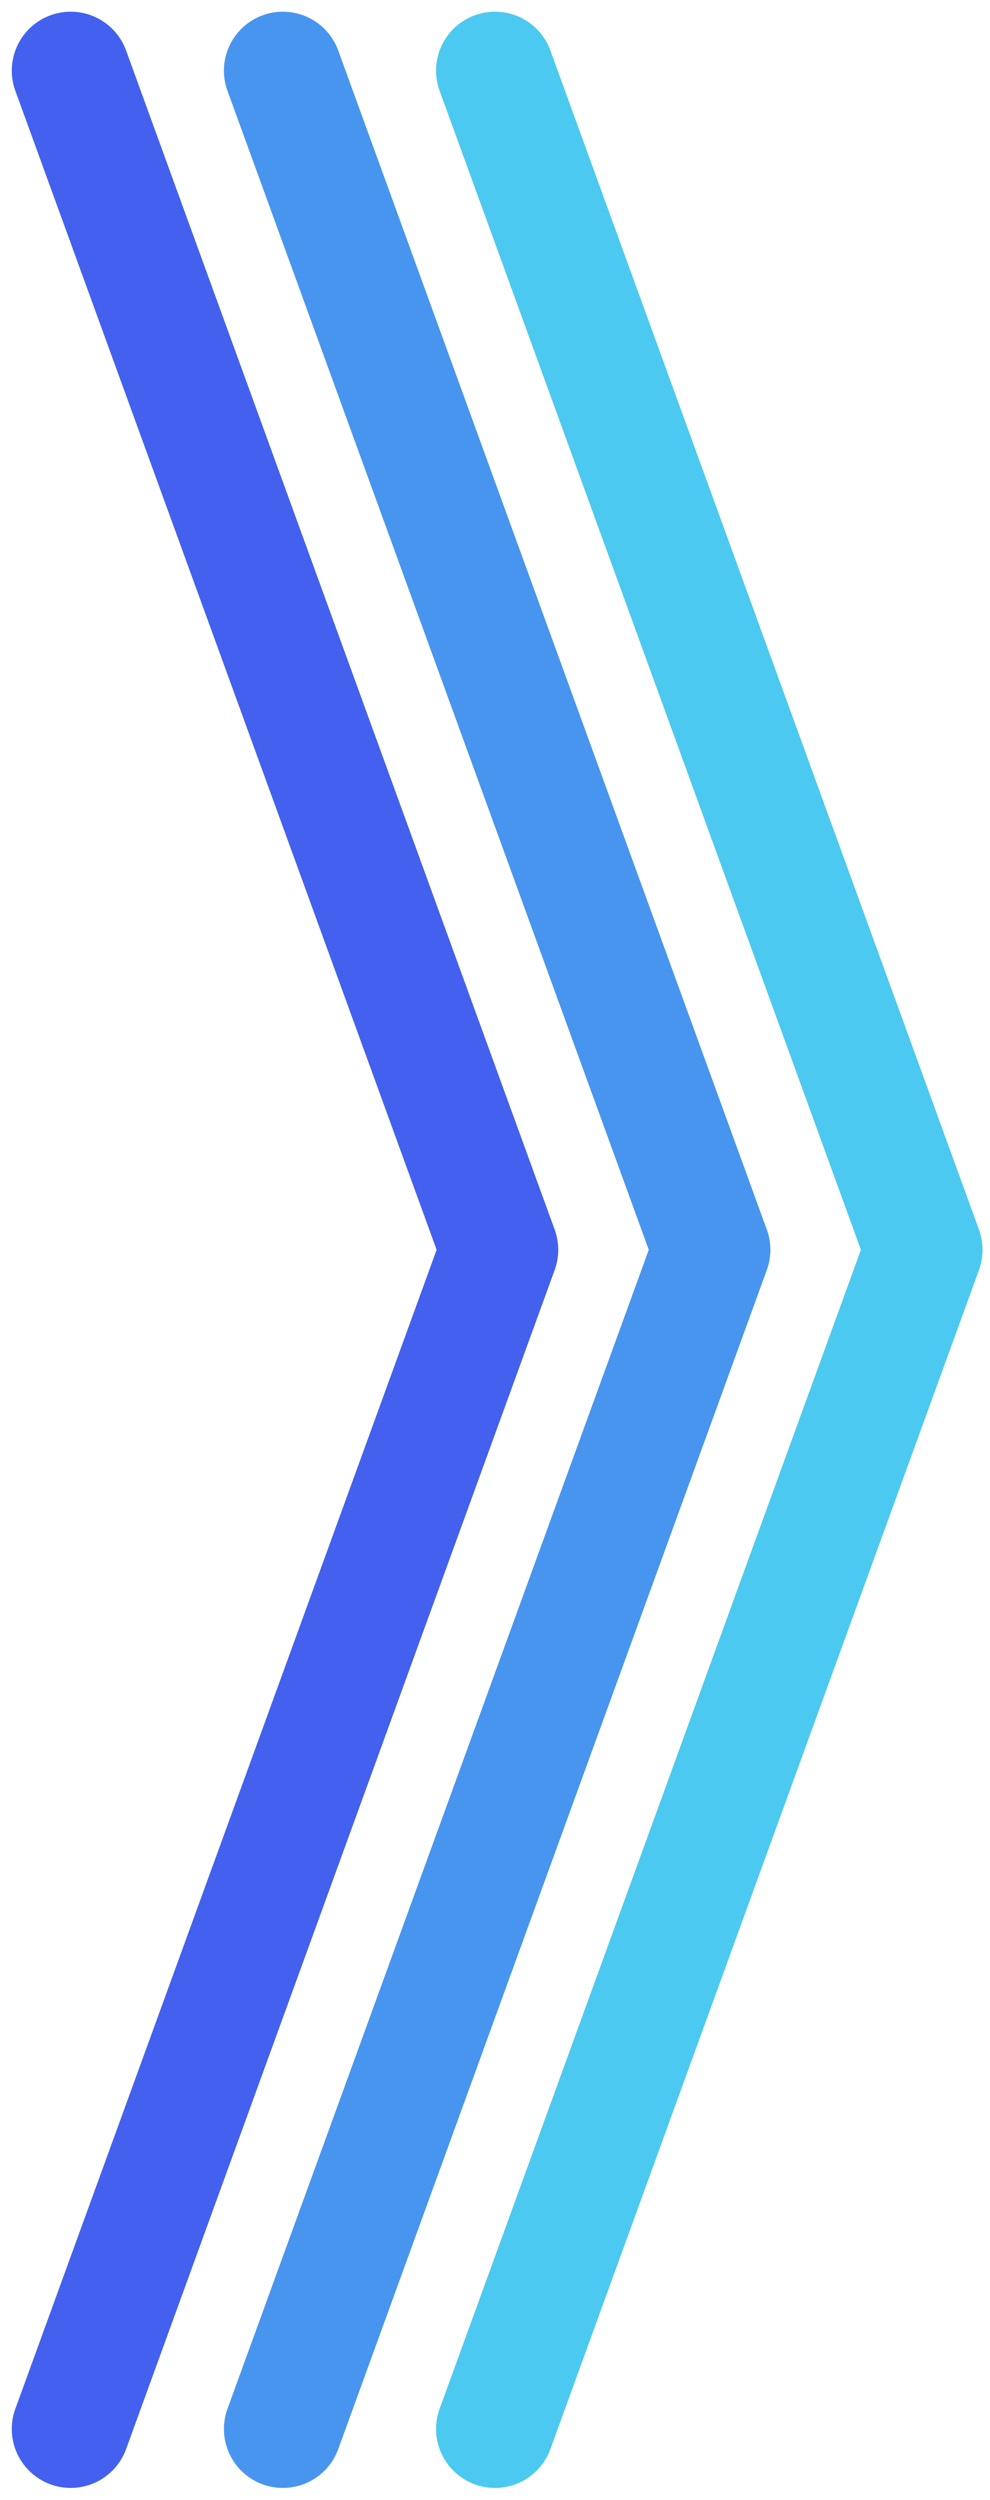 <?xml version="1.0" encoding="UTF-8"?>
<svg width="42px" height="106px" viewBox="0 0 42 106" version="1.1" xmlns="http://www.w3.org/2000/svg" xmlns:xlink="http://www.w3.org/1999/xlink">
    <title>arrow-right</title>
    <g id="Symbols" stroke="none" stroke-width="1" fill="none" fill-rule="evenodd" stroke-linecap="round" stroke-linejoin="round">
        <g id="Layout-/-Sectors" transform="translate(-1293, -201)" stroke-width="5">
            <g id="Group" transform="translate(1296, 203.996)">
                <polyline id="Path" stroke="#4CC9F0" points="18 0 36.183 50 18 100"></polyline>
                <polyline id="Path-Copy" stroke="#4895EF" points="9 0 27.183 50 9 100"></polyline>
                <polyline id="Path-Copy-10" stroke="#4361EE" points="0 0 18.183 50 0 100"></polyline>
            </g>
        </g>
    </g>
</svg>